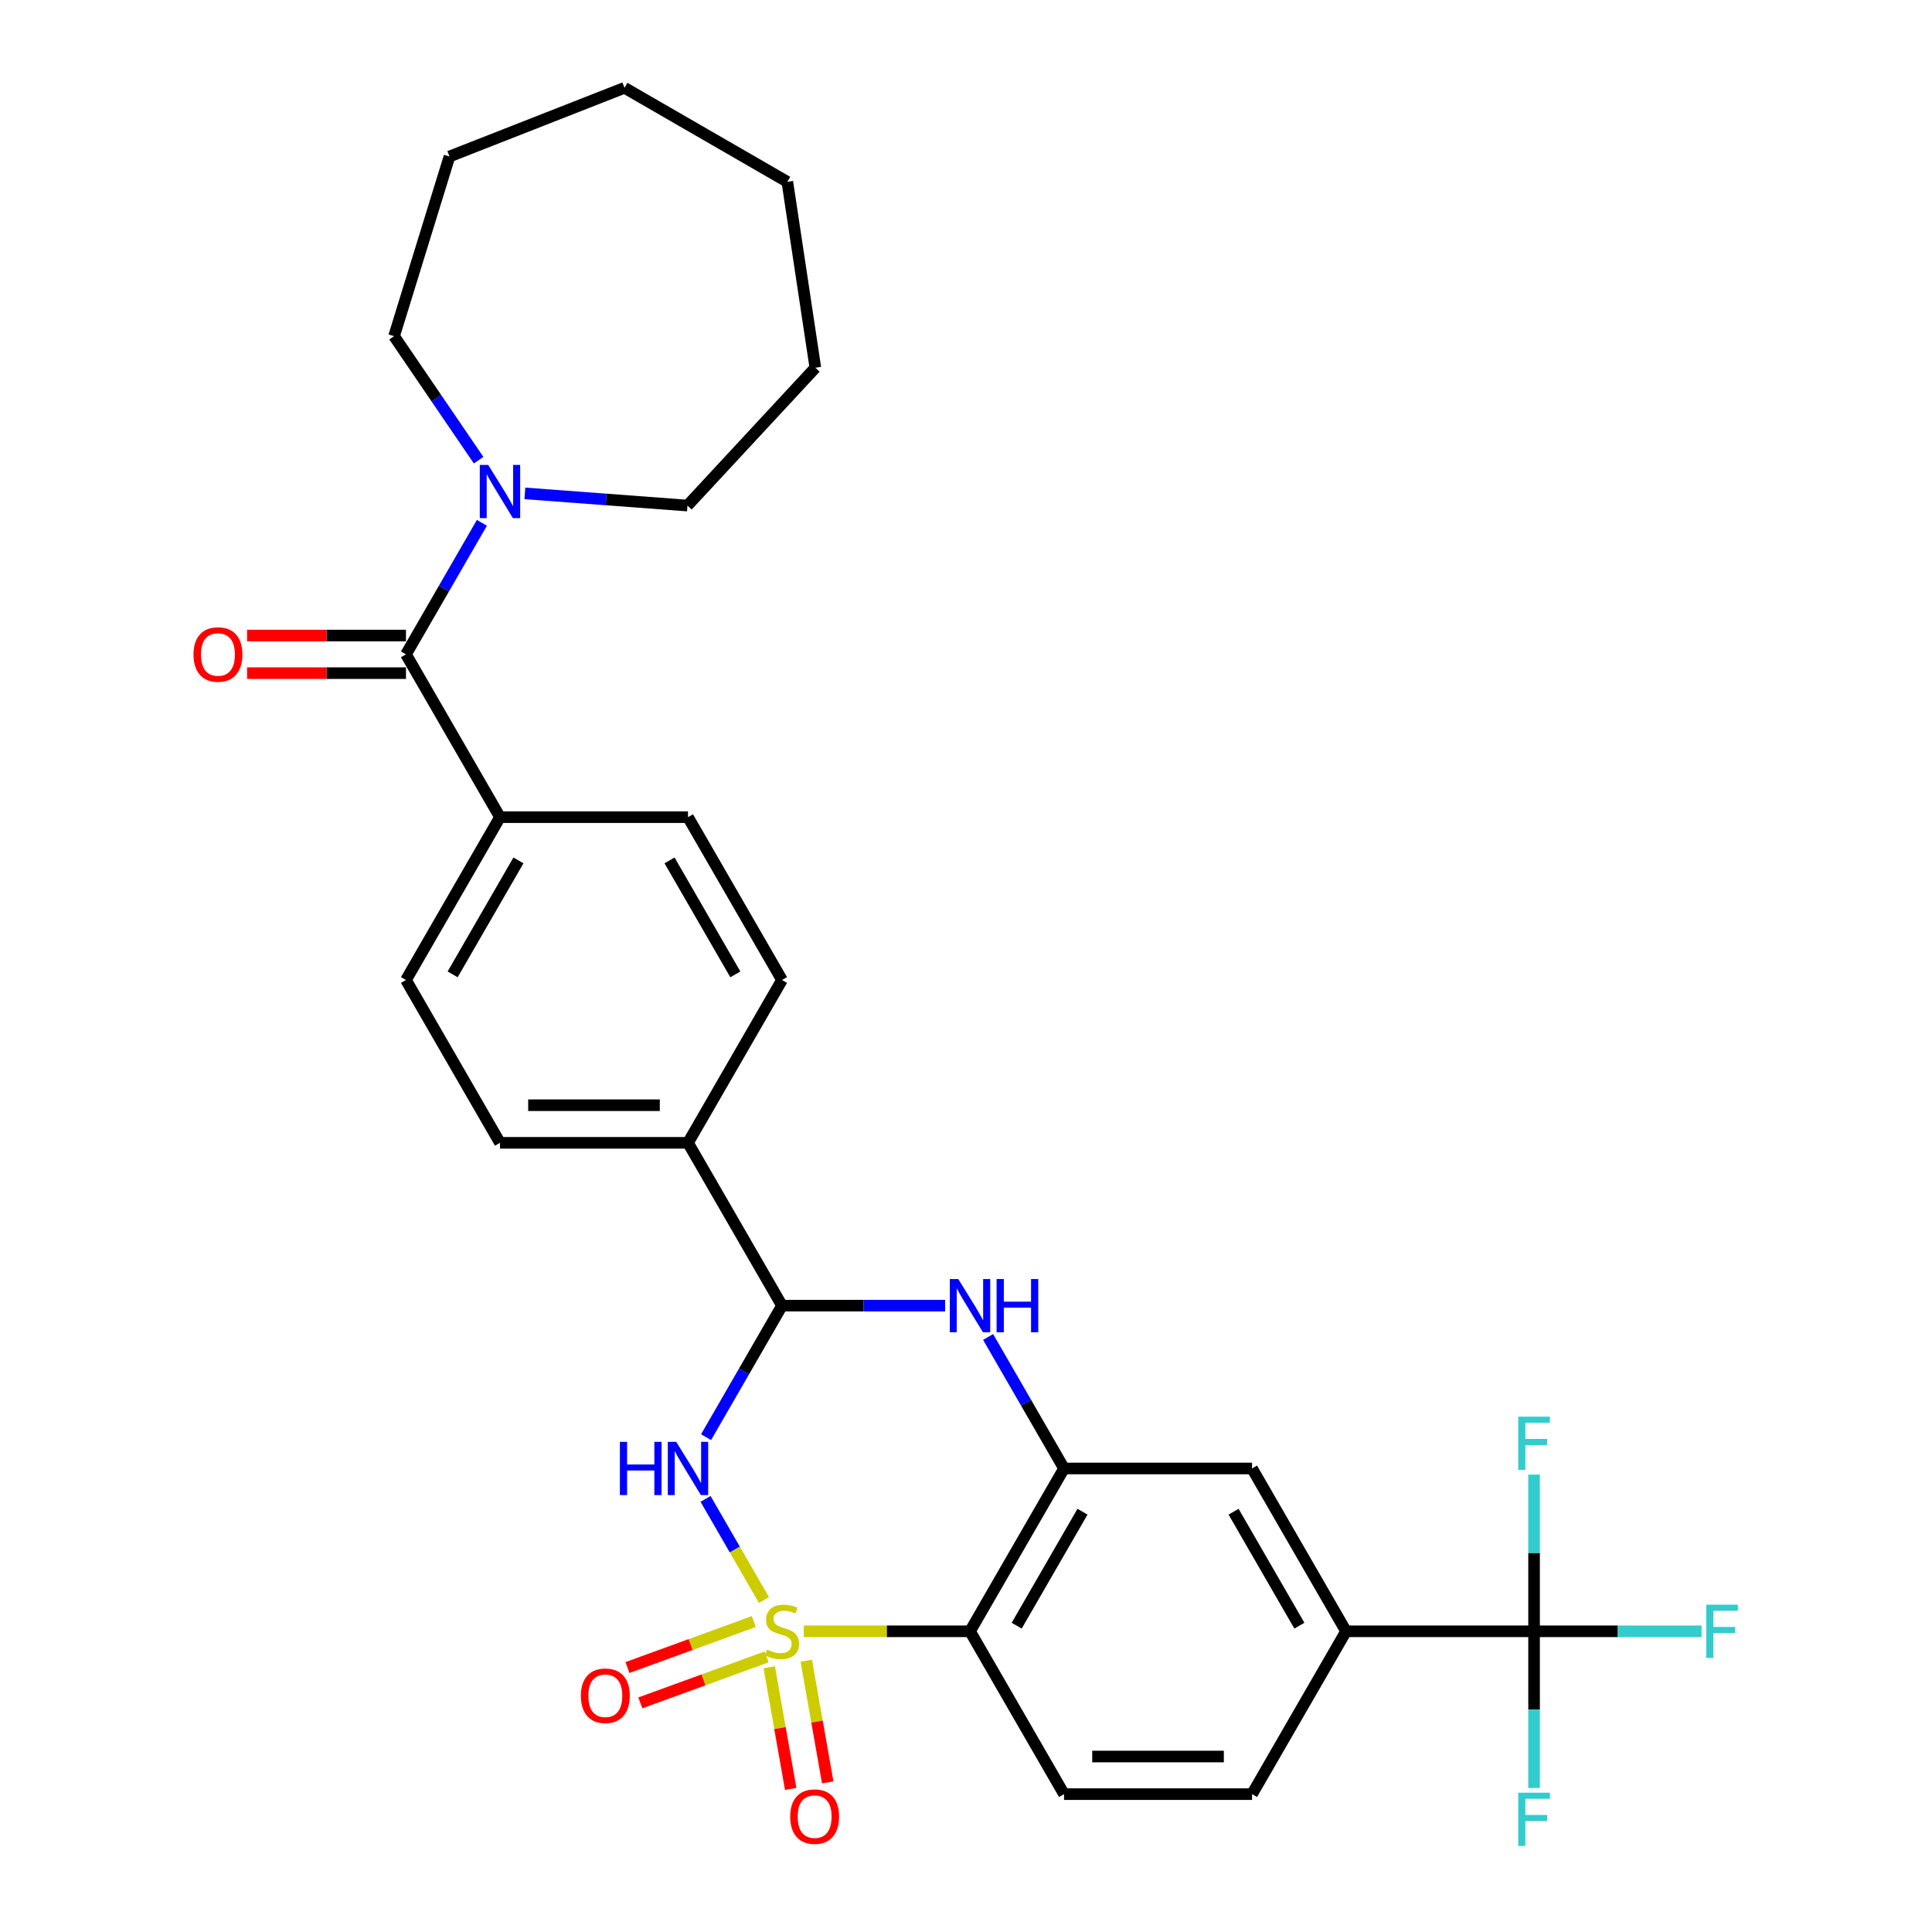 <?xml version='1.0' encoding='iso-8859-1'?>
<svg version='1.1' baseProfile='full'
              xmlns='http://www.w3.org/2000/svg'
                      xmlns:rdkit='http://www.rdkit.org/xml'
                      xmlns:xlink='http://www.w3.org/1999/xlink'
                  xml:space='preserve'
width='1000px' height='1000px' viewBox='0 0 1000 1000'>
<!-- END OF HEADER -->
<rect style='opacity:1.0;fill:#FFFFFF;stroke:none' width='1000' height='1000' x='0' y='0'> </rect>
<path class='bond-0' d='M 395.427,828.185 L 380.312,802.005' style='fill:none;fill-rule:evenodd;stroke:#CCCC00;stroke-width:6px;stroke-linecap:butt;stroke-linejoin:miter;stroke-opacity:1' />
<path class='bond-0' d='M 380.312,802.005 L 365.197,775.826' style='fill:none;fill-rule:evenodd;stroke:#0000FF;stroke-width:6px;stroke-linecap:butt;stroke-linejoin:miter;stroke-opacity:1' />
<path class='bond-1' d='M 416.034,844.359 L 459.058,844.359' style='fill:none;fill-rule:evenodd;stroke:#CCCC00;stroke-width:6px;stroke-linecap:butt;stroke-linejoin:miter;stroke-opacity:1' />
<path class='bond-1' d='M 459.058,844.359 L 502.081,844.359' style='fill:none;fill-rule:evenodd;stroke:#000000;stroke-width:6px;stroke-linecap:butt;stroke-linejoin:miter;stroke-opacity:1' />
<path class='bond-9' d='M 398.163,862.962 L 403.716,894.455' style='fill:none;fill-rule:evenodd;stroke:#CCCC00;stroke-width:6px;stroke-linecap:butt;stroke-linejoin:miter;stroke-opacity:1' />
<path class='bond-9' d='M 403.716,894.455 L 409.269,925.947' style='fill:none;fill-rule:evenodd;stroke:#FF0000;stroke-width:6px;stroke-linecap:butt;stroke-linejoin:miter;stroke-opacity:1' />
<path class='bond-9' d='M 417.331,859.582 L 422.884,891.075' style='fill:none;fill-rule:evenodd;stroke:#CCCC00;stroke-width:6px;stroke-linecap:butt;stroke-linejoin:miter;stroke-opacity:1' />
<path class='bond-9' d='M 422.884,891.075 L 428.437,922.568' style='fill:none;fill-rule:evenodd;stroke:#FF0000;stroke-width:6px;stroke-linecap:butt;stroke-linejoin:miter;stroke-opacity:1' />
<path class='bond-10' d='M 390.167,839.316 L 357.47,851.216' style='fill:none;fill-rule:evenodd;stroke:#CCCC00;stroke-width:6px;stroke-linecap:butt;stroke-linejoin:miter;stroke-opacity:1' />
<path class='bond-10' d='M 357.47,851.216 L 324.773,863.117' style='fill:none;fill-rule:evenodd;stroke:#FF0000;stroke-width:6px;stroke-linecap:butt;stroke-linejoin:miter;stroke-opacity:1' />
<path class='bond-10' d='M 396.824,857.605 L 364.127,869.506' style='fill:none;fill-rule:evenodd;stroke:#CCCC00;stroke-width:6px;stroke-linecap:butt;stroke-linejoin:miter;stroke-opacity:1' />
<path class='bond-10' d='M 364.127,869.506 L 331.43,881.407' style='fill:none;fill-rule:evenodd;stroke:#FF0000;stroke-width:6px;stroke-linecap:butt;stroke-linejoin:miter;stroke-opacity:1' />
<path class='bond-2' d='M 365.467,743.867 L 385.116,709.834' style='fill:none;fill-rule:evenodd;stroke:#0000FF;stroke-width:6px;stroke-linecap:butt;stroke-linejoin:miter;stroke-opacity:1' />
<path class='bond-2' d='M 385.116,709.834 L 404.765,675.801' style='fill:none;fill-rule:evenodd;stroke:#000000;stroke-width:6px;stroke-linecap:butt;stroke-linejoin:miter;stroke-opacity:1' />
<path class='bond-3' d='M 502.081,844.359 L 550.74,760.08' style='fill:none;fill-rule:evenodd;stroke:#000000;stroke-width:6px;stroke-linecap:butt;stroke-linejoin:miter;stroke-opacity:1' />
<path class='bond-3' d='M 526.236,841.449 L 560.297,782.453' style='fill:none;fill-rule:evenodd;stroke:#000000;stroke-width:6px;stroke-linecap:butt;stroke-linejoin:miter;stroke-opacity:1' />
<path class='bond-12' d='M 502.081,844.359 L 550.74,928.637' style='fill:none;fill-rule:evenodd;stroke:#000000;stroke-width:6px;stroke-linecap:butt;stroke-linejoin:miter;stroke-opacity:1' />
<path class='bond-13' d='M 404.765,675.801 L 356.107,591.523' style='fill:none;fill-rule:evenodd;stroke:#000000;stroke-width:6px;stroke-linecap:butt;stroke-linejoin:miter;stroke-opacity:1' />
<path class='bond-31' d='M 404.765,675.801 L 446.981,675.801' style='fill:none;fill-rule:evenodd;stroke:#000000;stroke-width:6px;stroke-linecap:butt;stroke-linejoin:miter;stroke-opacity:1' />
<path class='bond-31' d='M 446.981,675.801 L 489.197,675.801' style='fill:none;fill-rule:evenodd;stroke:#0000FF;stroke-width:6px;stroke-linecap:butt;stroke-linejoin:miter;stroke-opacity:1' />
<path class='bond-4' d='M 550.74,760.08 L 531.091,726.047' style='fill:none;fill-rule:evenodd;stroke:#000000;stroke-width:6px;stroke-linecap:butt;stroke-linejoin:miter;stroke-opacity:1' />
<path class='bond-4' d='M 531.091,726.047 L 511.442,692.014' style='fill:none;fill-rule:evenodd;stroke:#0000FF;stroke-width:6px;stroke-linecap:butt;stroke-linejoin:miter;stroke-opacity:1' />
<path class='bond-11' d='M 550.74,760.08 L 648.056,760.08' style='fill:none;fill-rule:evenodd;stroke:#000000;stroke-width:6px;stroke-linecap:butt;stroke-linejoin:miter;stroke-opacity:1' />
<path class='bond-5' d='M 794.031,844.359 L 696.715,844.359' style='fill:none;fill-rule:evenodd;stroke:#000000;stroke-width:6px;stroke-linecap:butt;stroke-linejoin:miter;stroke-opacity:1' />
<path class='bond-21' d='M 794.031,844.359 L 837.376,844.359' style='fill:none;fill-rule:evenodd;stroke:#000000;stroke-width:6px;stroke-linecap:butt;stroke-linejoin:miter;stroke-opacity:1' />
<path class='bond-21' d='M 837.376,844.359 L 880.721,844.359' style='fill:none;fill-rule:evenodd;stroke:#33CCCC;stroke-width:6px;stroke-linecap:butt;stroke-linejoin:miter;stroke-opacity:1' />
<path class='bond-22' d='M 794.031,844.359 L 794.031,884.91' style='fill:none;fill-rule:evenodd;stroke:#000000;stroke-width:6px;stroke-linecap:butt;stroke-linejoin:miter;stroke-opacity:1' />
<path class='bond-22' d='M 794.031,884.91 L 794.031,925.462' style='fill:none;fill-rule:evenodd;stroke:#33CCCC;stroke-width:6px;stroke-linecap:butt;stroke-linejoin:miter;stroke-opacity:1' />
<path class='bond-23' d='M 794.031,844.359 L 794.031,803.807' style='fill:none;fill-rule:evenodd;stroke:#000000;stroke-width:6px;stroke-linecap:butt;stroke-linejoin:miter;stroke-opacity:1' />
<path class='bond-23' d='M 794.031,803.807 L 794.031,763.255' style='fill:none;fill-rule:evenodd;stroke:#33CCCC;stroke-width:6px;stroke-linecap:butt;stroke-linejoin:miter;stroke-opacity:1' />
<path class='bond-6' d='M 210.132,338.687 L 258.79,422.965' style='fill:none;fill-rule:evenodd;stroke:#000000;stroke-width:6px;stroke-linecap:butt;stroke-linejoin:miter;stroke-opacity:1' />
<path class='bond-7' d='M 210.132,338.687 L 229.78,304.654' style='fill:none;fill-rule:evenodd;stroke:#000000;stroke-width:6px;stroke-linecap:butt;stroke-linejoin:miter;stroke-opacity:1' />
<path class='bond-7' d='M 229.78,304.654 L 249.429,270.621' style='fill:none;fill-rule:evenodd;stroke:#0000FF;stroke-width:6px;stroke-linecap:butt;stroke-linejoin:miter;stroke-opacity:1' />
<path class='bond-15' d='M 210.132,328.955 L 169.015,328.955' style='fill:none;fill-rule:evenodd;stroke:#000000;stroke-width:6px;stroke-linecap:butt;stroke-linejoin:miter;stroke-opacity:1' />
<path class='bond-15' d='M 169.015,328.955 L 127.899,328.955' style='fill:none;fill-rule:evenodd;stroke:#FF0000;stroke-width:6px;stroke-linecap:butt;stroke-linejoin:miter;stroke-opacity:1' />
<path class='bond-15' d='M 210.132,348.418 L 169.015,348.418' style='fill:none;fill-rule:evenodd;stroke:#000000;stroke-width:6px;stroke-linecap:butt;stroke-linejoin:miter;stroke-opacity:1' />
<path class='bond-15' d='M 169.015,348.418 L 127.899,348.418' style='fill:none;fill-rule:evenodd;stroke:#FF0000;stroke-width:6px;stroke-linecap:butt;stroke-linejoin:miter;stroke-opacity:1' />
<path class='bond-24' d='M 247.736,238.195 L 225.853,206.098' style='fill:none;fill-rule:evenodd;stroke:#0000FF;stroke-width:6px;stroke-linecap:butt;stroke-linejoin:miter;stroke-opacity:1' />
<path class='bond-24' d='M 225.853,206.098 L 203.97,174.001' style='fill:none;fill-rule:evenodd;stroke:#000000;stroke-width:6px;stroke-linecap:butt;stroke-linejoin:miter;stroke-opacity:1' />
<path class='bond-25' d='M 271.675,255.374 L 313.755,258.527' style='fill:none;fill-rule:evenodd;stroke:#0000FF;stroke-width:6px;stroke-linecap:butt;stroke-linejoin:miter;stroke-opacity:1' />
<path class='bond-25' d='M 313.755,258.527 L 355.834,261.681' style='fill:none;fill-rule:evenodd;stroke:#000000;stroke-width:6px;stroke-linecap:butt;stroke-linejoin:miter;stroke-opacity:1' />
<path class='bond-8' d='M 696.715,844.359 L 648.056,928.637' style='fill:none;fill-rule:evenodd;stroke:#000000;stroke-width:6px;stroke-linecap:butt;stroke-linejoin:miter;stroke-opacity:1' />
<path class='bond-30' d='M 696.715,844.359 L 648.056,760.08' style='fill:none;fill-rule:evenodd;stroke:#000000;stroke-width:6px;stroke-linecap:butt;stroke-linejoin:miter;stroke-opacity:1' />
<path class='bond-30' d='M 672.56,841.449 L 638.499,782.453' style='fill:none;fill-rule:evenodd;stroke:#000000;stroke-width:6px;stroke-linecap:butt;stroke-linejoin:miter;stroke-opacity:1' />
<path class='bond-16' d='M 550.74,928.637 L 648.056,928.637' style='fill:none;fill-rule:evenodd;stroke:#000000;stroke-width:6px;stroke-linecap:butt;stroke-linejoin:miter;stroke-opacity:1' />
<path class='bond-16' d='M 565.337,909.174 L 633.459,909.174' style='fill:none;fill-rule:evenodd;stroke:#000000;stroke-width:6px;stroke-linecap:butt;stroke-linejoin:miter;stroke-opacity:1' />
<path class='bond-19' d='M 356.107,591.523 L 404.765,507.244' style='fill:none;fill-rule:evenodd;stroke:#000000;stroke-width:6px;stroke-linecap:butt;stroke-linejoin:miter;stroke-opacity:1' />
<path class='bond-20' d='M 356.107,591.523 L 258.79,591.523' style='fill:none;fill-rule:evenodd;stroke:#000000;stroke-width:6px;stroke-linecap:butt;stroke-linejoin:miter;stroke-opacity:1' />
<path class='bond-20' d='M 341.509,572.059 L 273.387,572.059' style='fill:none;fill-rule:evenodd;stroke:#000000;stroke-width:6px;stroke-linecap:butt;stroke-linejoin:miter;stroke-opacity:1' />
<path class='bond-14' d='M 258.79,422.965 L 210.132,507.244' style='fill:none;fill-rule:evenodd;stroke:#000000;stroke-width:6px;stroke-linecap:butt;stroke-linejoin:miter;stroke-opacity:1' />
<path class='bond-14' d='M 268.347,445.339 L 234.286,504.334' style='fill:none;fill-rule:evenodd;stroke:#000000;stroke-width:6px;stroke-linecap:butt;stroke-linejoin:miter;stroke-opacity:1' />
<path class='bond-32' d='M 258.79,422.965 L 356.107,422.965' style='fill:none;fill-rule:evenodd;stroke:#000000;stroke-width:6px;stroke-linecap:butt;stroke-linejoin:miter;stroke-opacity:1' />
<path class='bond-17' d='M 356.107,422.965 L 404.765,507.244' style='fill:none;fill-rule:evenodd;stroke:#000000;stroke-width:6px;stroke-linecap:butt;stroke-linejoin:miter;stroke-opacity:1' />
<path class='bond-17' d='M 346.55,445.339 L 380.61,504.334' style='fill:none;fill-rule:evenodd;stroke:#000000;stroke-width:6px;stroke-linecap:butt;stroke-linejoin:miter;stroke-opacity:1' />
<path class='bond-18' d='M 210.132,507.244 L 258.79,591.523' style='fill:none;fill-rule:evenodd;stroke:#000000;stroke-width:6px;stroke-linecap:butt;stroke-linejoin:miter;stroke-opacity:1' />
<path class='bond-27' d='M 203.97,174.001 L 232.654,81.008' style='fill:none;fill-rule:evenodd;stroke:#000000;stroke-width:6px;stroke-linecap:butt;stroke-linejoin:miter;stroke-opacity:1' />
<path class='bond-26' d='M 355.834,261.681 L 422.026,190.342' style='fill:none;fill-rule:evenodd;stroke:#000000;stroke-width:6px;stroke-linecap:butt;stroke-linejoin:miter;stroke-opacity:1' />
<path class='bond-29' d='M 422.026,190.342 L 407.522,94.113' style='fill:none;fill-rule:evenodd;stroke:#000000;stroke-width:6px;stroke-linecap:butt;stroke-linejoin:miter;stroke-opacity:1' />
<path class='bond-28' d='M 232.654,81.008 L 323.244,45.455' style='fill:none;fill-rule:evenodd;stroke:#000000;stroke-width:6px;stroke-linecap:butt;stroke-linejoin:miter;stroke-opacity:1' />
<path class='bond-33' d='M 323.244,45.455 L 407.522,94.113' style='fill:none;fill-rule:evenodd;stroke:#000000;stroke-width:6px;stroke-linecap:butt;stroke-linejoin:miter;stroke-opacity:1' />
<path  class='atom-0' d='M 396.979 853.818
Q 397.291 853.935, 398.575 854.48
Q 399.86 855.025, 401.261 855.375
Q 402.702 855.686, 404.103 855.686
Q 406.711 855.686, 408.229 854.441
Q 409.747 853.156, 409.747 850.937
Q 409.747 849.419, 408.969 848.485
Q 408.229 847.551, 407.061 847.045
Q 405.894 846.539, 403.947 845.955
Q 401.495 845.215, 400.016 844.514
Q 398.575 843.814, 397.524 842.334
Q 396.512 840.855, 396.512 838.364
Q 396.512 834.899, 398.848 832.759
Q 401.222 830.618, 405.894 830.618
Q 409.086 830.618, 412.706 832.136
L 411.811 835.133
Q 408.502 833.771, 406.01 833.771
Q 403.325 833.771, 401.845 834.899
Q 400.366 835.989, 400.405 837.897
Q 400.405 839.376, 401.145 840.271
Q 401.923 841.167, 403.013 841.673
Q 404.142 842.179, 406.01 842.763
Q 408.502 843.541, 409.981 844.32
Q 411.46 845.098, 412.511 846.694
Q 413.601 848.251, 413.601 850.937
Q 413.601 854.752, 411.032 856.815
Q 408.502 858.839, 404.259 858.839
Q 401.806 858.839, 399.938 858.294
Q 398.108 857.788, 395.928 856.893
L 396.979 853.818
' fill='#CCCC00'/>
<path  class='atom-1' d='M 320.858 746.3
L 324.595 746.3
L 324.595 758.017
L 338.687 758.017
L 338.687 746.3
L 342.424 746.3
L 342.424 773.86
L 338.687 773.86
L 338.687 761.131
L 324.595 761.131
L 324.595 773.86
L 320.858 773.86
L 320.858 746.3
' fill='#0000FF'/>
<path  class='atom-1' d='M 350.014 746.3
L 359.045 760.897
Q 359.941 762.338, 361.381 764.946
Q 362.821 767.554, 362.899 767.71
L 362.899 746.3
L 366.558 746.3
L 366.558 773.86
L 362.782 773.86
L 353.09 757.9
Q 351.961 756.032, 350.754 753.891
Q 349.586 751.75, 349.236 751.088
L 349.236 773.86
L 345.655 773.86
L 345.655 746.3
L 350.014 746.3
' fill='#0000FF'/>
<path  class='atom-5' d='M 495.989 662.021
L 505.02 676.619
Q 505.916 678.059, 507.356 680.667
Q 508.796 683.275, 508.874 683.431
L 508.874 662.021
L 512.533 662.021
L 512.533 689.581
L 508.757 689.581
L 499.065 673.621
Q 497.936 671.753, 496.729 669.612
Q 495.561 667.471, 495.211 666.809
L 495.211 689.581
L 491.63 689.581
L 491.63 662.021
L 495.989 662.021
' fill='#0000FF'/>
<path  class='atom-5' d='M 515.842 662.021
L 519.579 662.021
L 519.579 673.738
L 533.67 673.738
L 533.67 662.021
L 537.407 662.021
L 537.407 689.581
L 533.67 689.581
L 533.67 676.852
L 519.579 676.852
L 519.579 689.581
L 515.842 689.581
L 515.842 662.021
' fill='#0000FF'/>
<path  class='atom-8' d='M 252.698 240.628
L 261.729 255.226
Q 262.624 256.666, 264.064 259.274
Q 265.505 261.882, 265.583 262.038
L 265.583 240.628
L 269.242 240.628
L 269.242 268.188
L 265.466 268.188
L 255.773 252.228
Q 254.644 250.36, 253.437 248.219
Q 252.27 246.078, 251.919 245.416
L 251.919 268.188
L 248.338 268.188
L 248.338 240.628
L 252.698 240.628
' fill='#0000FF'/>
<path  class='atom-10' d='M 409.012 940.275
Q 409.012 933.657, 412.282 929.959
Q 415.552 926.261, 421.664 926.261
Q 427.775 926.261, 431.045 929.959
Q 434.315 933.657, 434.315 940.275
Q 434.315 946.97, 431.006 950.785
Q 427.697 954.561, 421.664 954.561
Q 415.591 954.561, 412.282 950.785
Q 409.012 947.009, 409.012 940.275
M 421.664 951.447
Q 425.868 951.447, 428.125 948.644
Q 430.422 945.802, 430.422 940.275
Q 430.422 934.864, 428.125 932.139
Q 425.868 929.375, 421.664 929.375
Q 417.46 929.375, 415.163 932.1
Q 412.905 934.825, 412.905 940.275
Q 412.905 945.841, 415.163 948.644
Q 417.46 951.447, 421.664 951.447
' fill='#FF0000'/>
<path  class='atom-11' d='M 300.666 877.721
Q 300.666 871.103, 303.936 867.405
Q 307.206 863.707, 313.317 863.707
Q 319.429 863.707, 322.698 867.405
Q 325.968 871.103, 325.968 877.721
Q 325.968 884.416, 322.66 888.231
Q 319.351 892.007, 313.317 892.007
Q 307.245 892.007, 303.936 888.231
Q 300.666 884.455, 300.666 877.721
M 313.317 888.893
Q 317.521 888.893, 319.779 886.09
Q 322.076 883.248, 322.076 877.721
Q 322.076 872.31, 319.779 869.585
Q 317.521 866.821, 313.317 866.821
Q 309.113 866.821, 306.816 869.546
Q 304.559 872.271, 304.559 877.721
Q 304.559 883.287, 306.816 886.09
Q 309.113 888.893, 313.317 888.893
' fill='#FF0000'/>
<path  class='atom-16' d='M 100.164 338.765
Q 100.164 332.147, 103.434 328.449
Q 106.704 324.751, 112.815 324.751
Q 118.926 324.751, 122.196 328.449
Q 125.466 332.147, 125.466 338.765
Q 125.466 345.46, 122.157 349.275
Q 118.849 353.051, 112.815 353.051
Q 106.742 353.051, 103.434 349.275
Q 100.164 345.499, 100.164 338.765
M 112.815 349.937
Q 117.019 349.937, 119.277 347.134
Q 121.574 344.292, 121.574 338.765
Q 121.574 333.354, 119.277 330.629
Q 117.019 327.865, 112.815 327.865
Q 108.611 327.865, 106.314 330.59
Q 104.057 333.315, 104.057 338.765
Q 104.057 344.331, 106.314 347.134
Q 108.611 349.937, 112.815 349.937
' fill='#FF0000'/>
<path  class='atom-22' d='M 883.154 830.579
L 899.542 830.579
L 899.542 833.732
L 886.852 833.732
L 886.852 842.101
L 898.141 842.101
L 898.141 845.293
L 886.852 845.293
L 886.852 858.139
L 883.154 858.139
L 883.154 830.579
' fill='#33CCCC'/>
<path  class='atom-23' d='M 785.837 927.895
L 802.225 927.895
L 802.225 931.048
L 789.535 931.048
L 789.535 939.418
L 800.824 939.418
L 800.824 942.61
L 789.535 942.61
L 789.535 955.455
L 785.837 955.455
L 785.837 927.895
' fill='#33CCCC'/>
<path  class='atom-24' d='M 785.837 733.262
L 802.225 733.262
L 802.225 736.415
L 789.535 736.415
L 789.535 744.784
L 800.824 744.784
L 800.824 747.976
L 789.535 747.976
L 789.535 760.822
L 785.837 760.822
L 785.837 733.262
' fill='#33CCCC'/>
</svg>
